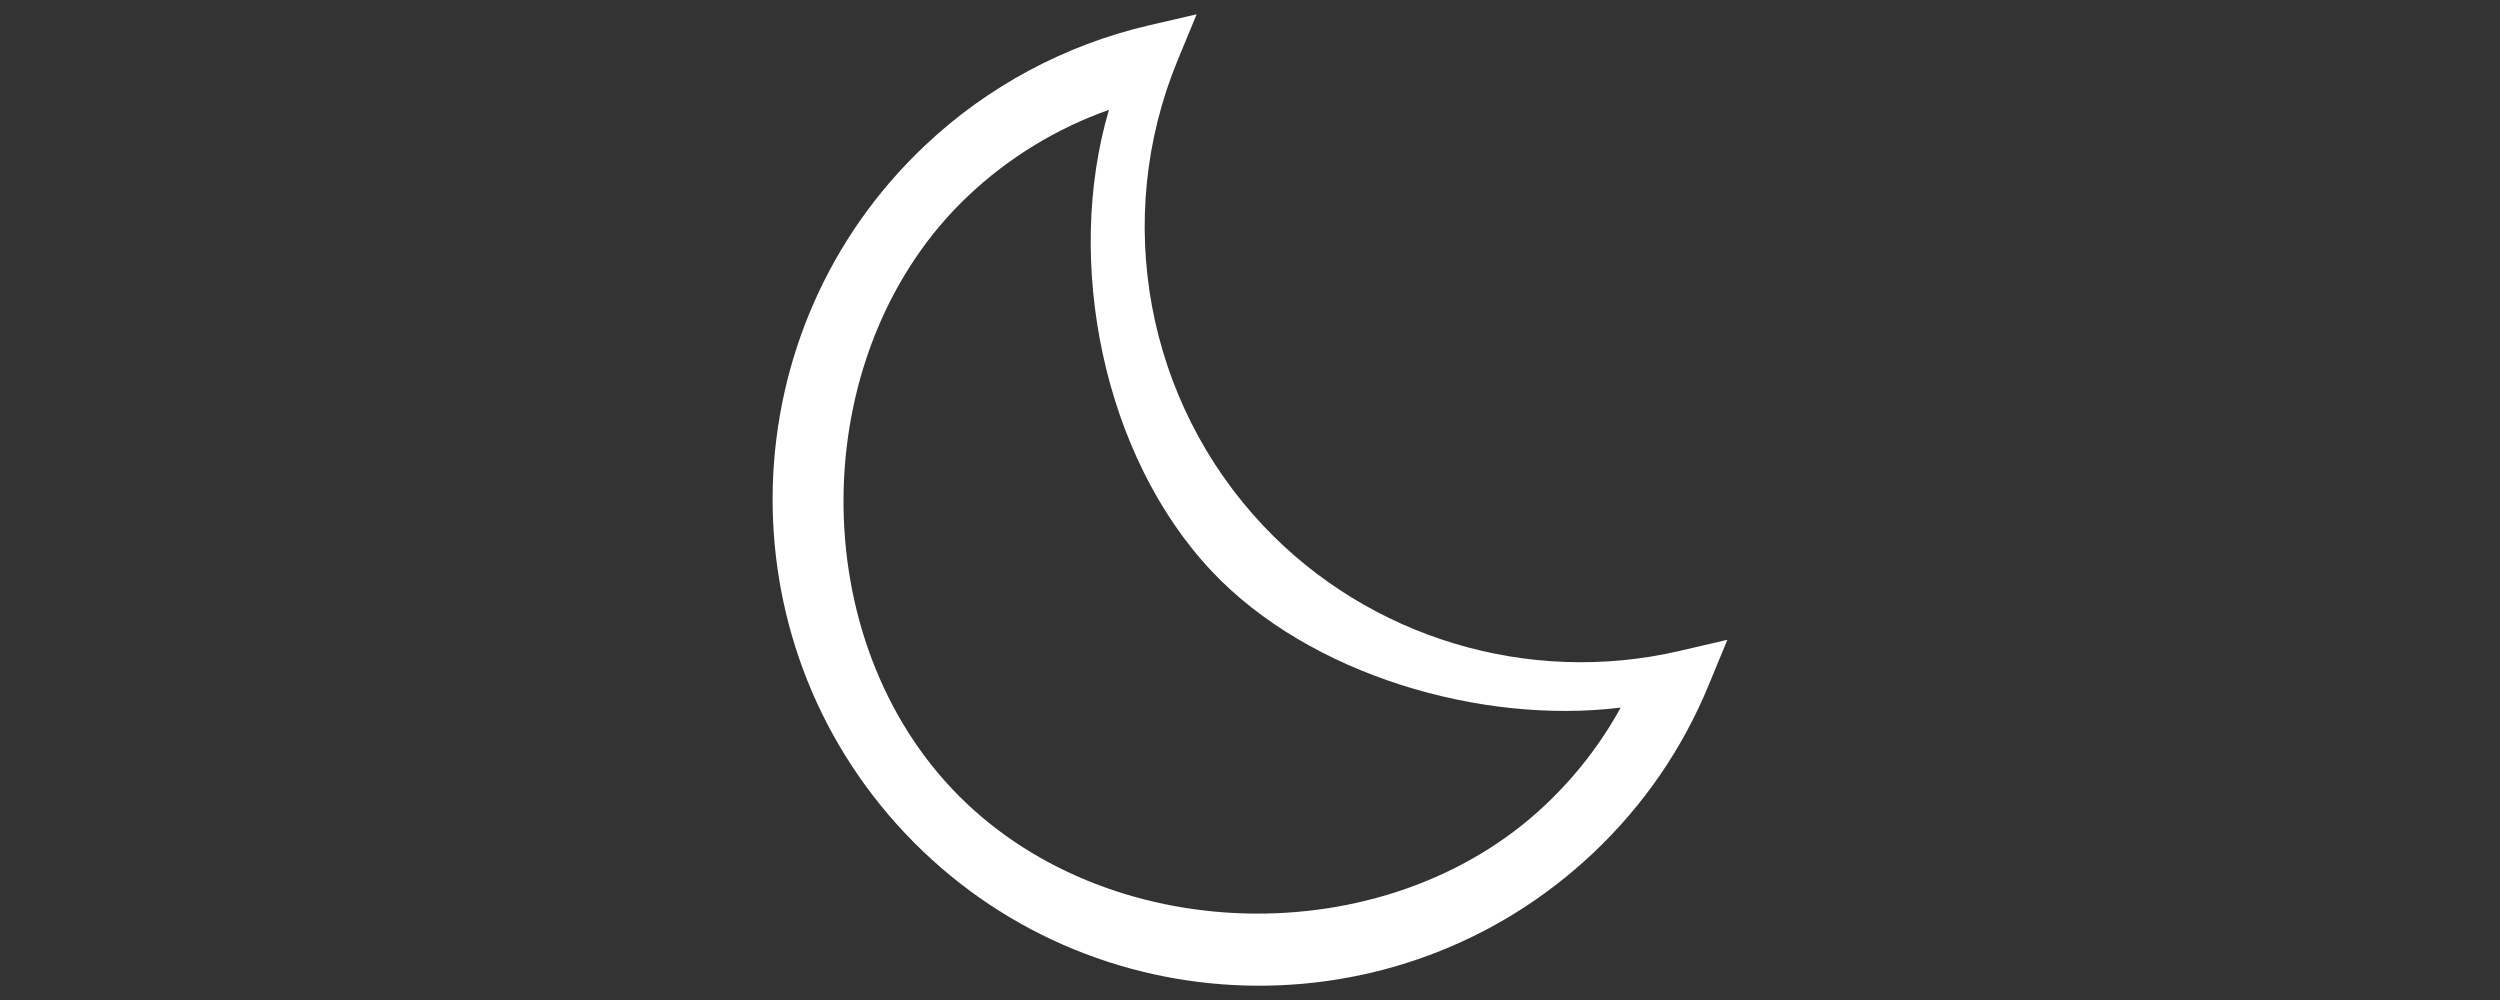 <?xml version="1.0" encoding="utf-8"?>
<!-- Generator: Adobe Illustrator 16.0.0, SVG Export Plug-In . SVG Version: 6.00 Build 0)  -->
<!DOCTYPE svg PUBLIC "-//W3C//DTD SVG 1.1//EN" "http://www.w3.org/Graphics/SVG/1.1/DTD/svg11.dtd">
<svg version="1.1" id="Layer_1" xmlns="http://www.w3.org/2000/svg" xmlns:xlink="http://www.w3.org/1999/xlink" x="0px" y="0px"
	 width="175px" height="70px" viewBox="0 0 175 70" enable-background="new 0 0 175 70" xml:space="preserve">
<rect x="0" y="0" width="175" height="70" fill="#333333" stroke="none"/>
<path id="CLOCK" display="none" fill="#FFFFFF" d="M87.5,1C68.724,1,53.5,16.225,53.5,35.001C53.5,53.778,68.724,69,87.5,69
	c18.778,0,34-15.222,34-33.999C121.5,16.225,106.277,1,87.5,1z M87.5,64c-16.026,0-29-12.969-29-28.999C58.5,18.974,71.472,6,87.5,6
	c16.026,0,29,12.973,29,29.001C116.5,51.029,103.529,64,87.5,64z M108.43,36.616c0.281,0.05,0.49,0.293,0.49,0.581v0.015
	c0,0.282-0.201,0.527-0.482,0.577c-6.121,1.146-20.625,3.524-22.217,3.524c-2.279,0-4.127-1.849-4.127-4.125
	c0-1.624,2.443-17.277,3.57-23.616c0.045-0.254,0.268-0.441,0.524-0.441h0.001c0.284,0,0.522,0.206,0.568,0.486l3.125,19.789
	L108.43,36.616z"/>
<g id="CLIENTS" display="none">
	<g id="user-8-icon" display="inline">
		<path fill="#FFFFFF" d="M121.541,69H53.458v-1.943c0-0.601-0.004-1.183-0.006-1.745c-0.044-7.594-0.076-13.595,10.002-15.92
			l0.574-0.131c5.299-1.22,11.305-2.604,12.442-5.128c0.156-0.338,0.619-1.363-0.664-3.724c-6.86-12.634-8.166-23.748-3.676-31.292
			C75.195,3.959,80.799,1,87.5,1c6.649,0,12.215,2.915,15.273,7.995c4.482,7.454,3.218,18.605-3.57,31.398
			c-1.262,2.381-0.792,3.408-0.639,3.748c1.154,2.526,6.986,3.871,12.627,5.168l0.354,0.082
			c10.079,2.325,10.047,8.324,10.002,15.917c-0.002,0.563-0.007,1.146-0.007,1.748V69z M57.337,65.114h60.328
			c0.041-7.499,0.004-10.321-6.993-11.934l-0.354-0.083c-6.858-1.582-13.34-3.072-15.288-7.342
			c-0.942-2.065-0.693-4.481,0.738-7.185c6.123-11.541,7.429-21.333,3.675-27.573C97.075,7.058,92.832,4.886,87.5,4.886
			c-5.375,0-9.649,2.207-12.034,6.215c-3.76,6.321-2.428,16.072,3.753,27.455c1.458,2.689,1.727,5.103,0.793,7.174
			c-1.929,4.283-8.333,5.758-15.113,7.318l-0.571,0.133C57.333,54.793,57.294,57.615,57.337,65.114z"/>
	</g>
	<polyline display="inline" fill="#FFFFFF" points="83.332,68.029 85.274,58.062 89.726,58.062 91.668,68.029 	"/>
	<polygon display="inline" fill="#FFFFFF" points="89.129,55.562 85.92,55.562 83.412,50.308 91.663,50.308 	"/>
</g>
<g id="COFFEE" display="none">
	<g id="coffee-7-icon" display="inline">
		<path fill="#FFFFFF" d="M89.205,21.312c13.063-12.303-2.702-11.655,0.321-20.168C79.097,12.142,93.413,12.389,89.205,21.312z
			 M81.538,21.316c8.699-8.142-1.833-8.94,0.24-14.691C74.493,14.652,84.4,14.861,81.538,21.316z M110.434,29.892
			c-0.091,1.344-0.205,3.212-0.336,4.516h5.135c-1.361,4.864-4.175,9.884-8.244,13.541c-0.691,2.18-1.361,4.271-2.735,7.229
			c9.239-5.09,15.479-16.397,16.286-25.286H110.434L110.434,29.892z M108.399,69.144H64.943v-2.397h43.457V69.144z"/>
	</g>
	<g display="inline">
		<path fill="#FFFFFF" d="M97.369,64.648H75.991l-0.598-1.076c-5.365-9.632-10.23-19.806-10.858-38.241l-0.073-2.171h44.443
			l-0.073,2.17c-0.285,8.438-1.536,15.905-3.819,22.829c-2.005,6.086-4.568,11.006-7.041,15.417L97.369,64.648z M78.462,60.451
			h16.442c4.483-8.119,8.767-17.521,9.636-33.091H68.826C69.68,42.845,73.812,51.984,78.462,60.451z"/>
	</g>
</g>
<g id="MOON">
	<path fill="#FFFFFF" d="M111.517,59.716c-13.652,12.896-35.252,12.282-48.15-1.374c-12.897-13.653-12.281-35.254,1.374-48.15
		c4.38-4.14,9.793-7.042,15.652-8.409L83.766,1l-1.323,3.2c-4.591,11.097-2.233,23.896,6,32.616
		c7.412,7.847,18.564,11.201,29.104,8.753l3.37-0.783l-1.322,3.201C117.752,52.45,115.031,56.396,111.517,59.716z M67.773,13.708
		c-11.181,10.56-11.687,30.332-1.125,41.516c10.56,11.183,30.336,11.687,41.515,1.128c2.127-2.007,3.896-4.292,5.282-6.82
		c-9.771,1.205-21.775-2.294-28.6-9.521c-7.66-8.108-10.341-21.761-7.219-32.321C73.973,8.98,70.61,11.028,67.773,13.708z"/>
</g>
</svg>
